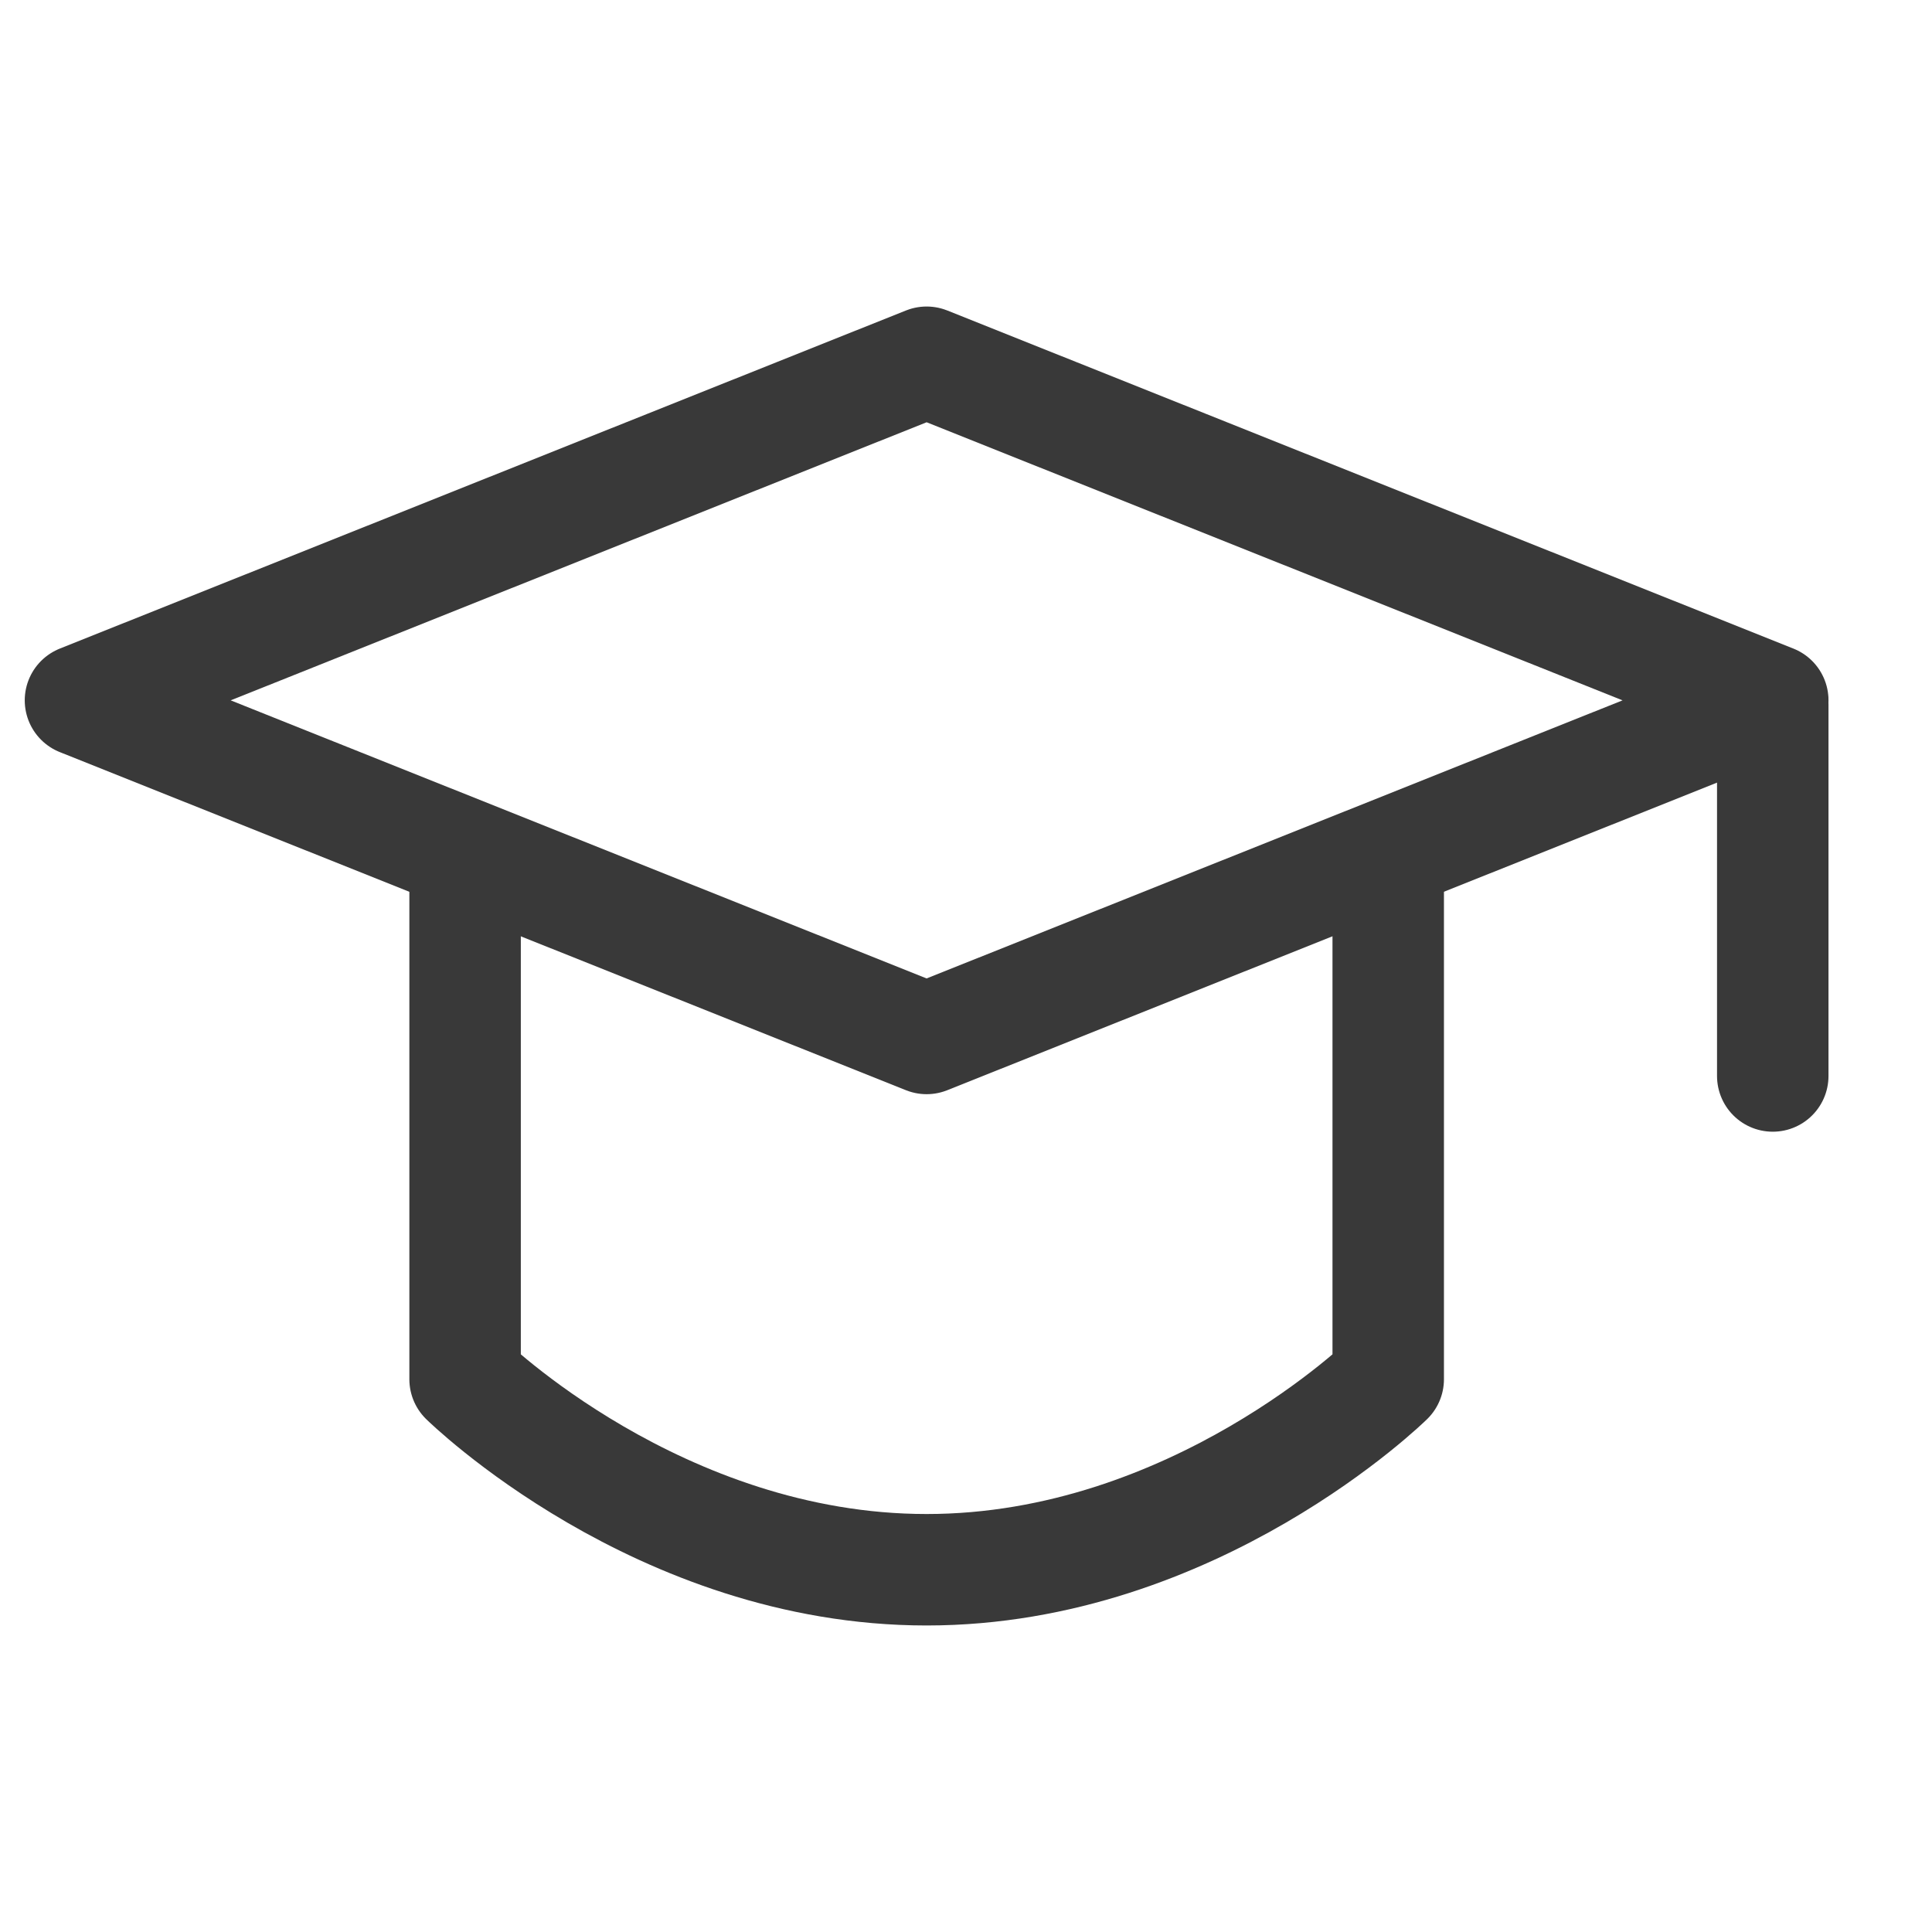 <svg width="26" height="26" viewBox="0 0 26 26" fill="none" xmlns="http://www.w3.org/2000/svg">
<path d="M1.083 9.425L12.47 4.875L23.857 9.425L12.47 13.975L1.083 9.425Z" stroke="#393939" stroke-width="1.5" stroke-linejoin="round"/>
<path d="M23.857 9.485V14.48" stroke="#393939" stroke-width="1.5" stroke-linecap="round" stroke-linejoin="round"/>
<path d="M6.259 11.822V18.561C6.259 18.561 8.865 21.125 12.47 21.125C16.076 21.125 18.682 18.561 18.682 18.561V11.822" stroke="#393939" stroke-width="1.5" stroke-linecap="round" stroke-linejoin="round"/>
</svg>
